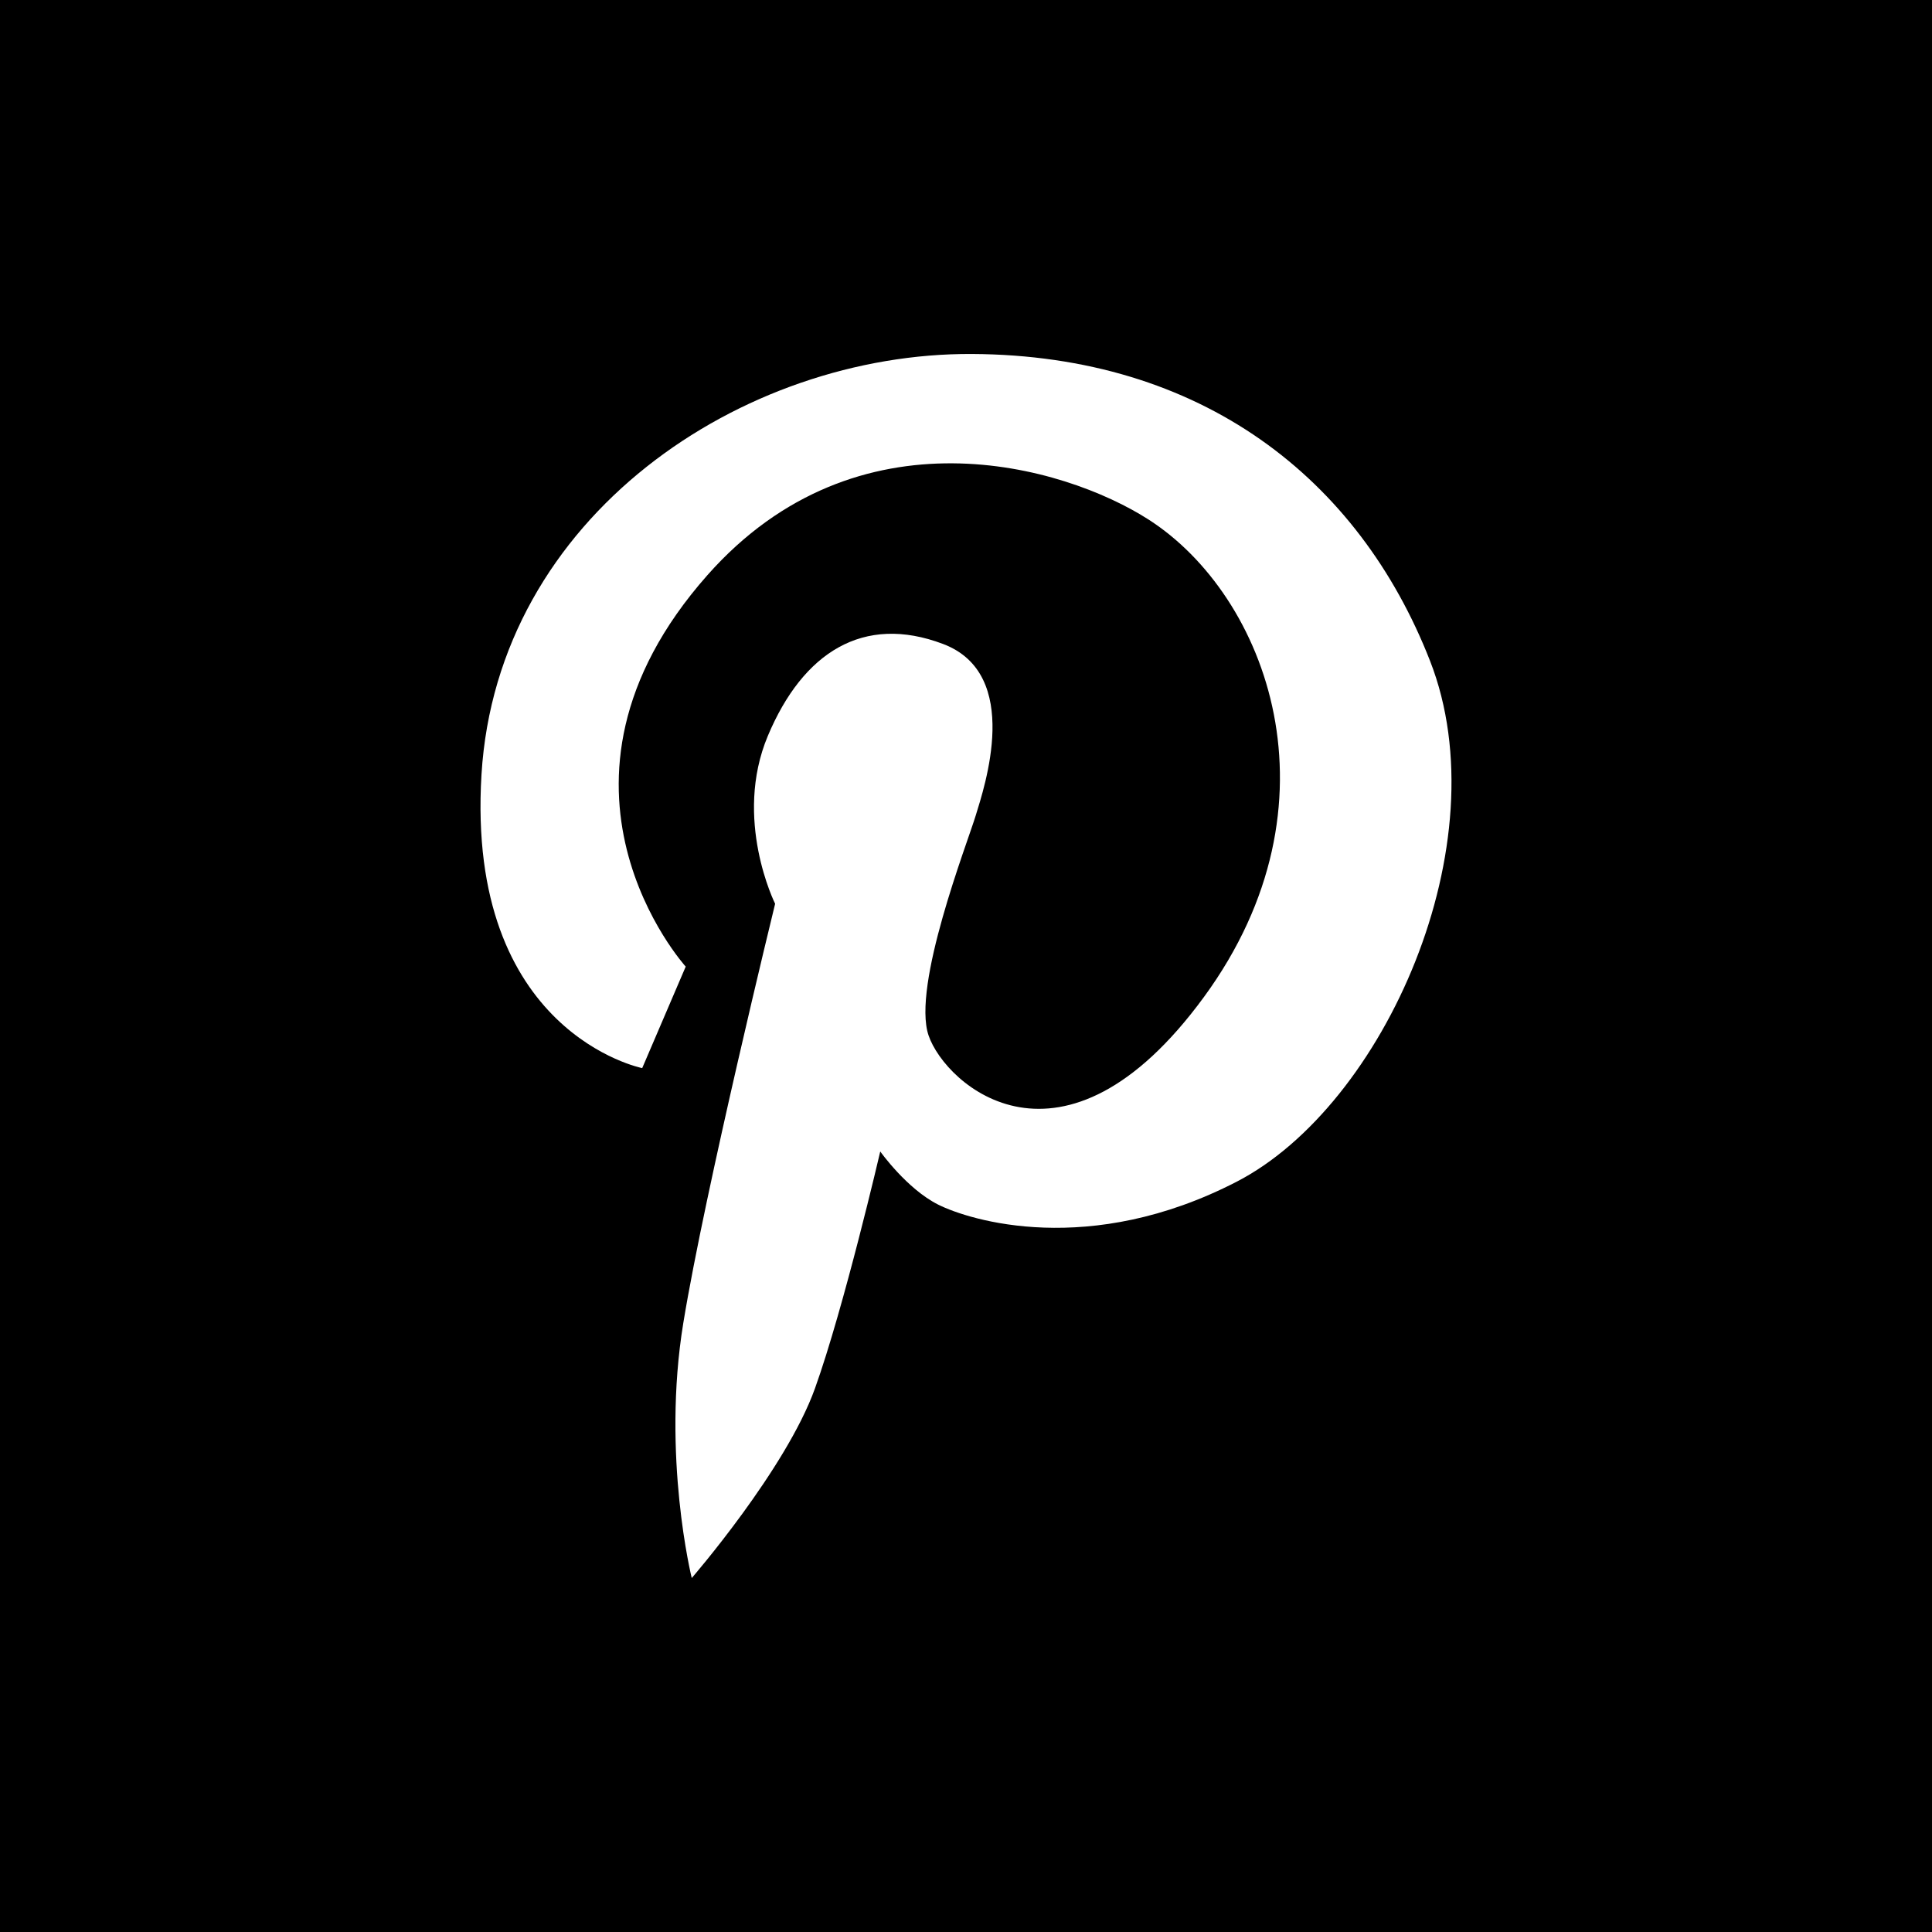 <?xml version="1.0" encoding="iso-8859-1"?>
<!-- Uploaded to: SVG Repo, www.svgrepo.com, Generator: SVG Repo Mixer Tools -->
<!DOCTYPE svg PUBLIC "-//W3C//DTD SVG 1.1//EN" "http://www.w3.org/Graphics/SVG/1.1/DTD/svg11.dtd">
<svg fill="#000000" height="800px" width="800px" version="1.1" id="Capa_1" xmlns="http://www.w3.org/2000/svg" xmlns:xlink="http://www.w3.org/1999/xlink" 
	 viewBox="0 0 242.667 242.667" xml:space="preserve">
<path d="M0,0v242.667h242.667V0H0z M155.336,148.425c-18.516,9.562-33.542,4.857-37.488,2.884c-3.946-1.973-7.285-6.678-7.285-6.678
	s-4.553,19.579-8.196,29.748c-3.643,10.169-15.481,23.828-15.481,23.828s-3.794-15.329-1.062-32.024s11.535-52.665,11.535-52.665
	s-5.312-10.624-0.911-21.097c4.401-10.472,11.99-15.329,22.007-11.535c10.017,3.794,5.16,18.061,4.098,21.552
	c-1.062,3.491-8.044,21.4-5.919,27.623c2.125,6.223,16.847,19.427,34.604-4.857c17.758-24.284,7.93-50.389-6.981-59.951
	c-10.654-6.831-36.547-14.316-55.397,6.982c-23.373,26.409-2.732,49.175-2.732,49.175l-5.464,12.749c0,0-22.159-4.401-20.186-36.881
	c1.973-32.48,32.783-52.969,61.62-52.817c28.837,0.152,48.568,15.633,57.522,38.55C188.575,105.929,173.852,138.864,155.336,148.425
	z"/>
</svg>